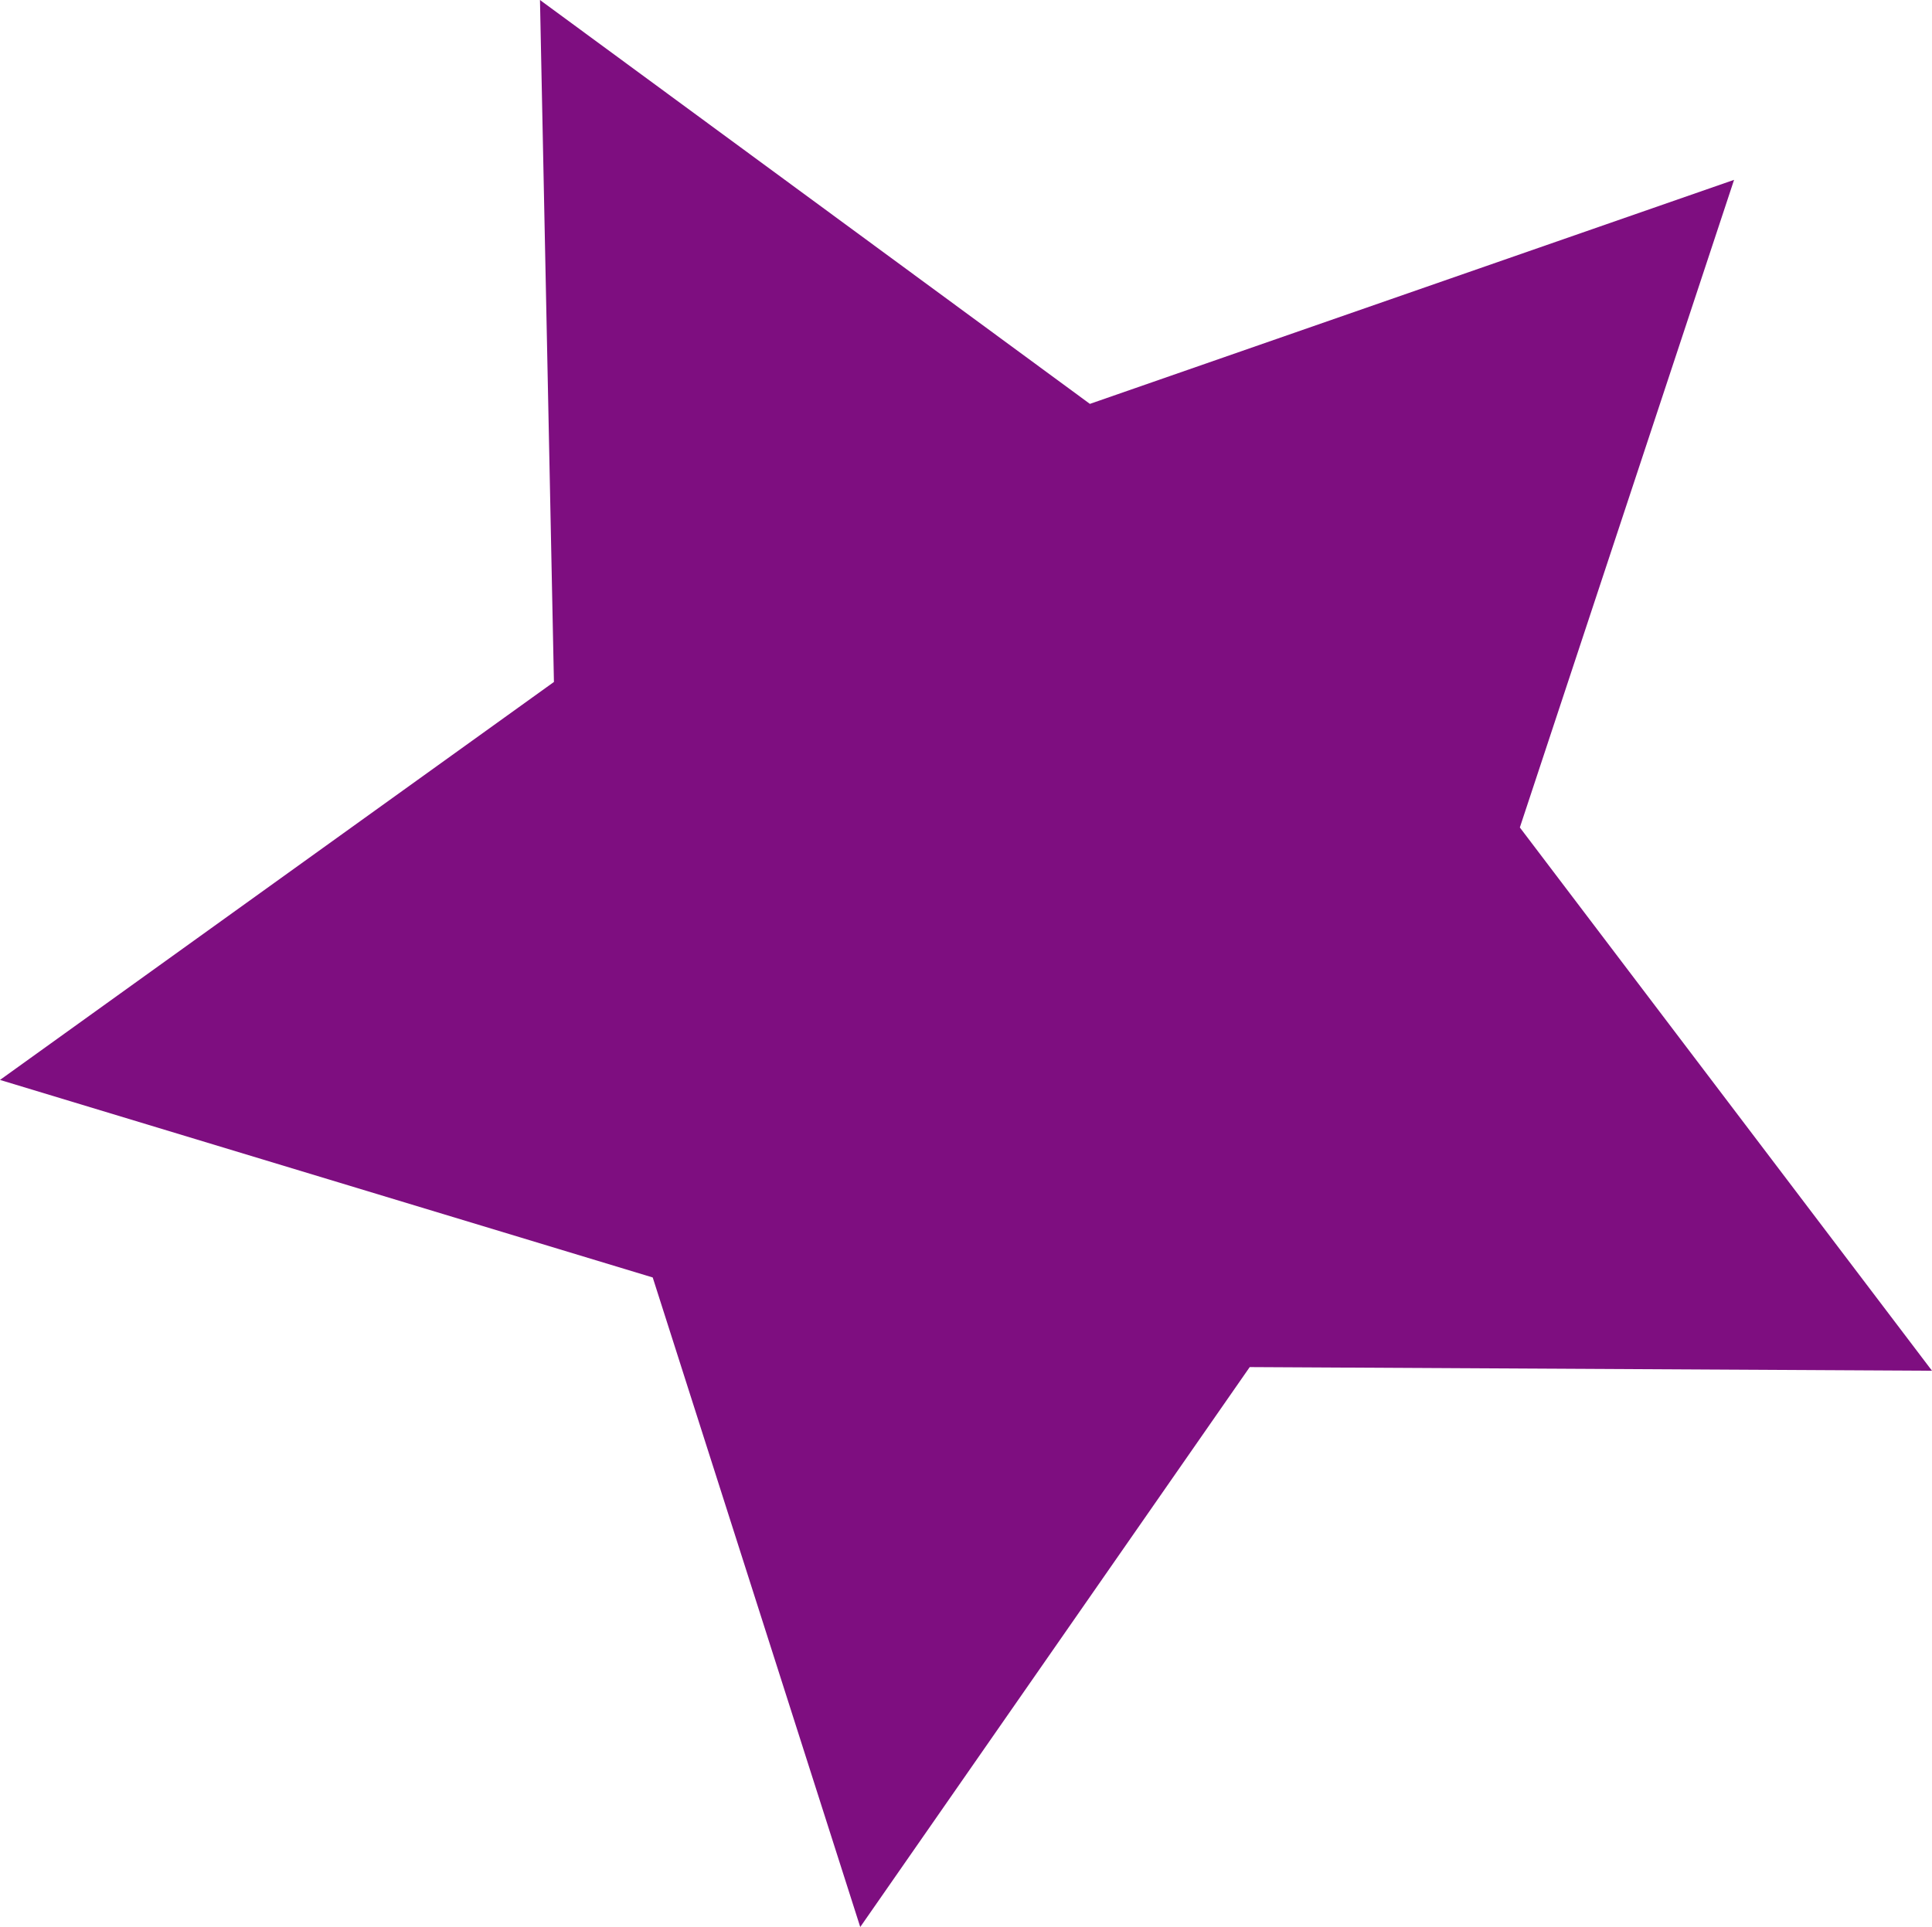 <svg xmlns="http://www.w3.org/2000/svg" width="22.158" height="22.105" viewBox="0 0 22.158 22.105"><path d="M6.193,0l.16,7.823L0,12.388l7.486,2.266,2.38,7.451,4.467-6.423,7.825.042L17.431,9.492l2.457-7.429L12.5,4.633Z" transform="translate(0 0)" fill="#7e0e80"/></svg>